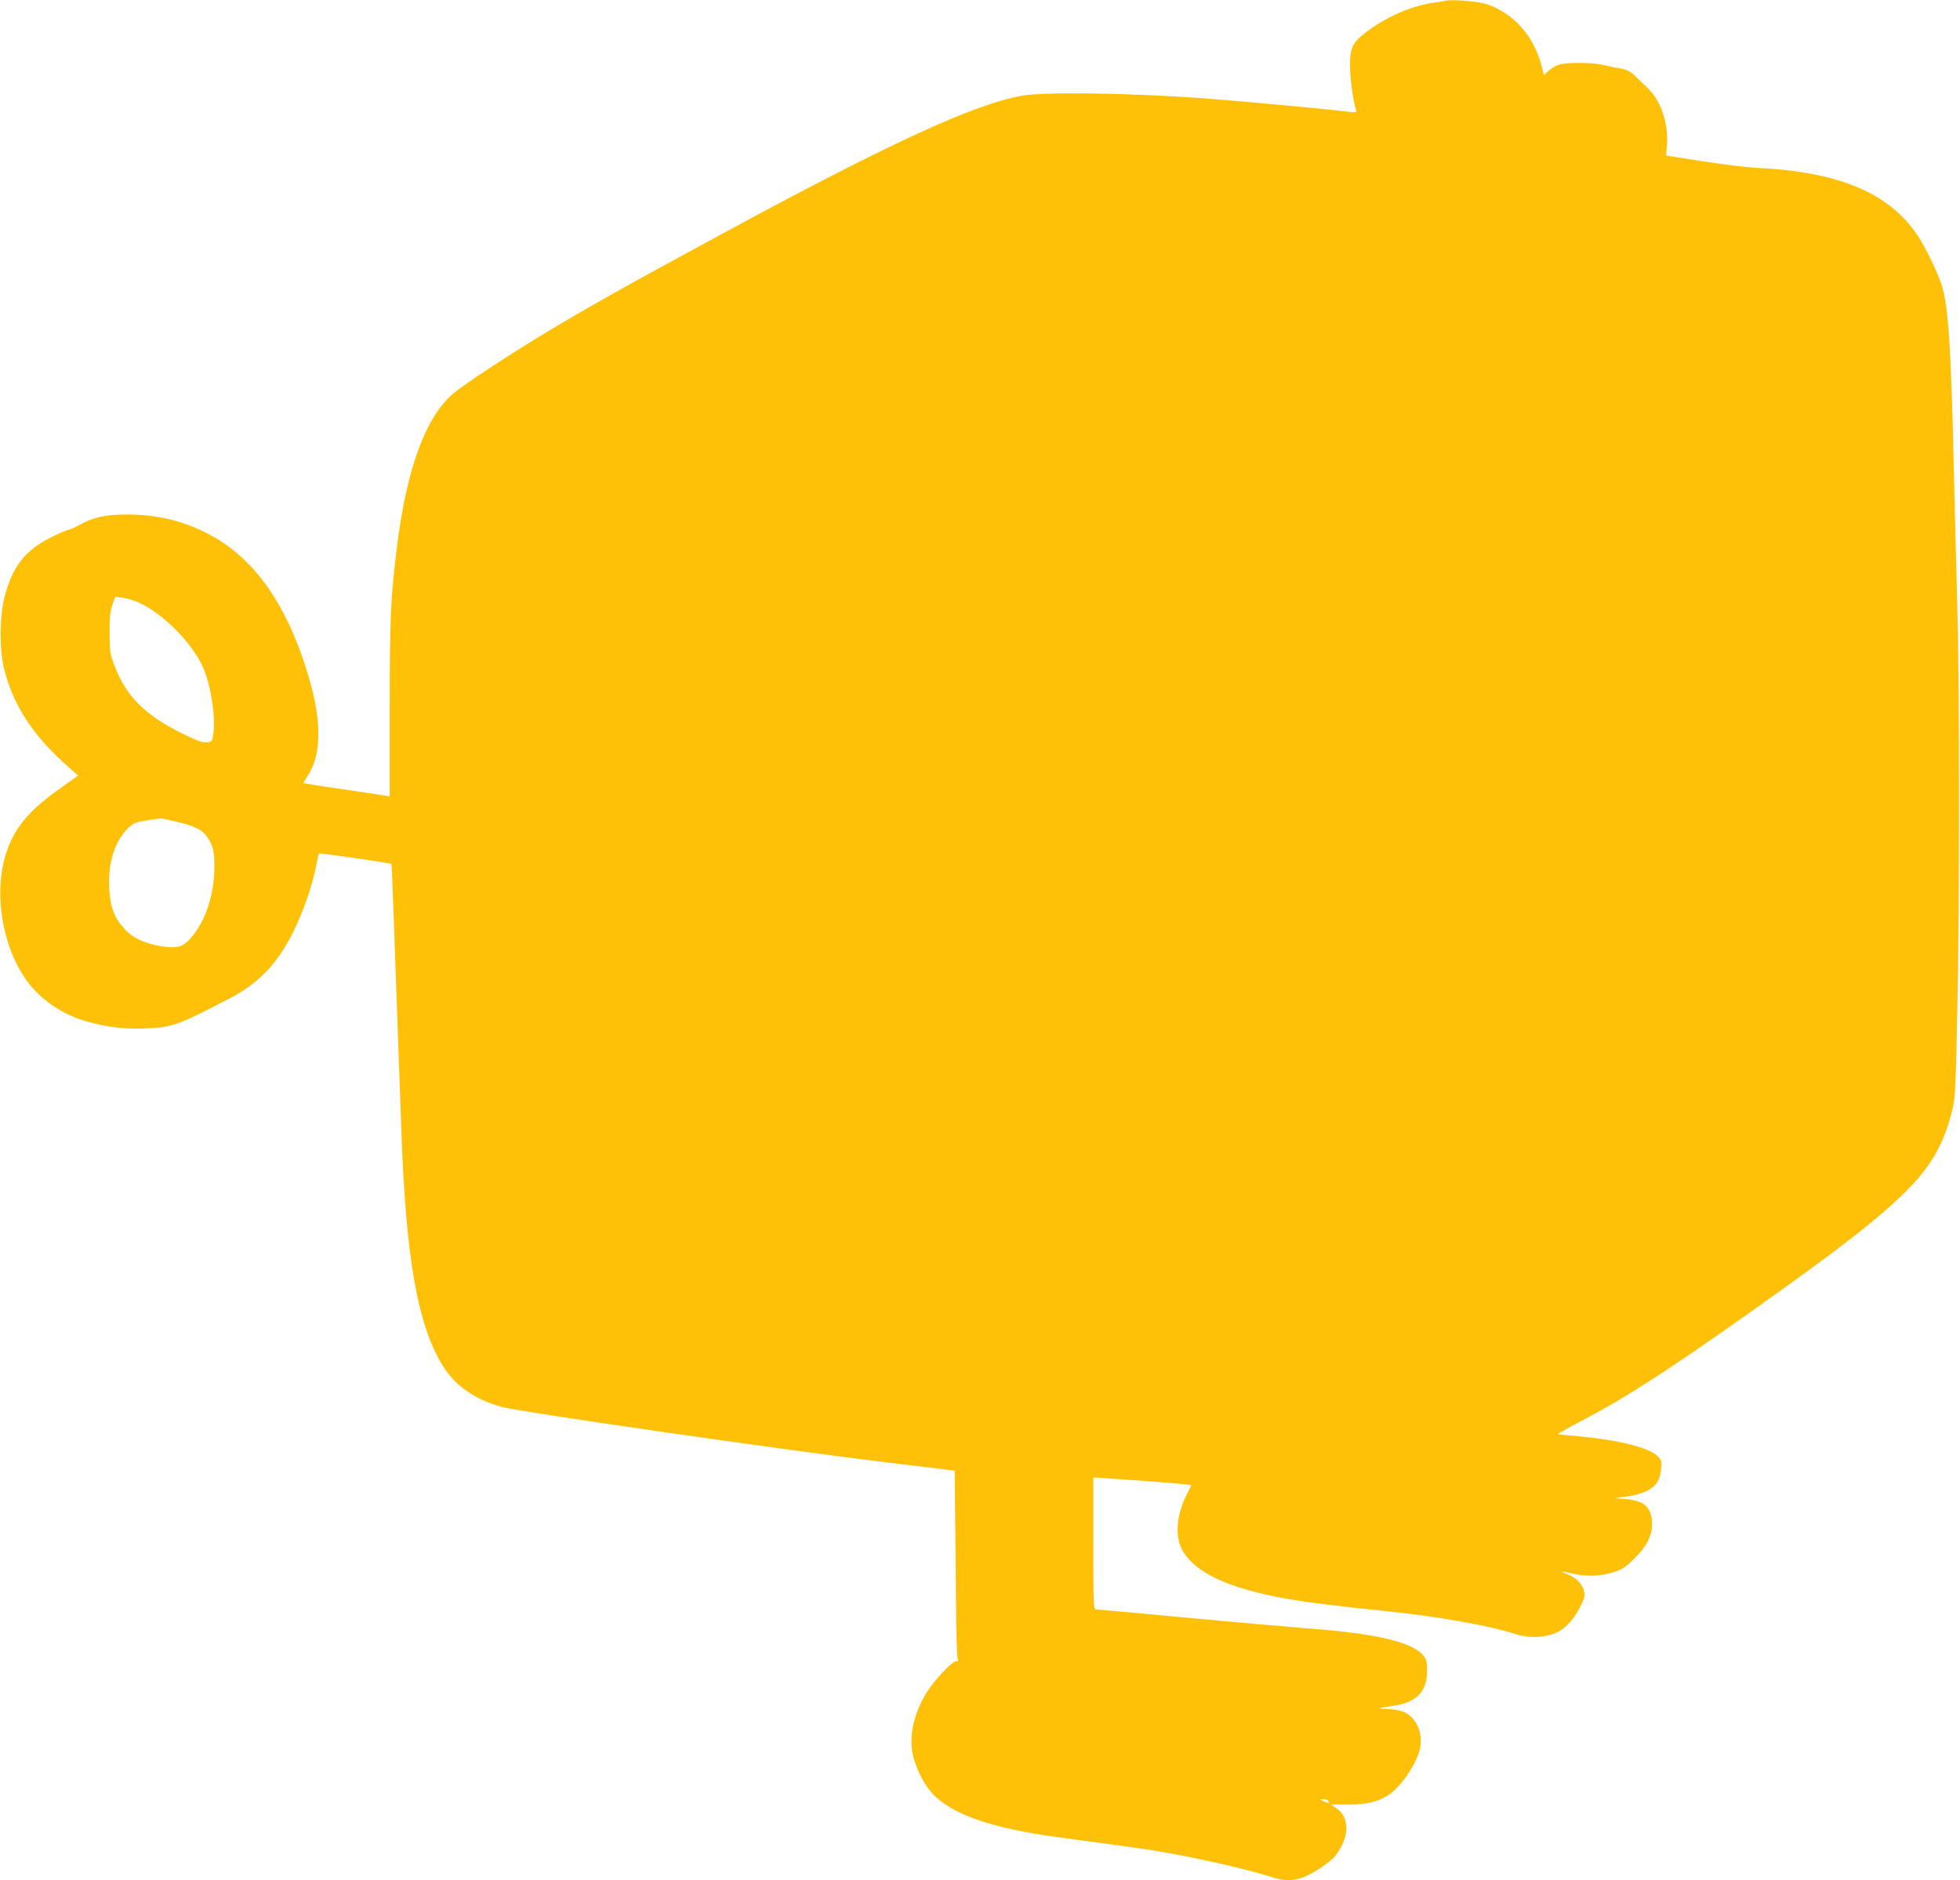 <?xml version="1.0" standalone="no"?>
<!DOCTYPE svg PUBLIC "-//W3C//DTD SVG 20010904//EN"
 "http://www.w3.org/TR/2001/REC-SVG-20010904/DTD/svg10.dtd">
<svg version="1.0" xmlns="http://www.w3.org/2000/svg"
 width="1280pt" height="1228pt" viewBox="0 0 1280 1228"
 preserveAspectRatio="xMidYMid meet">
<g transform="translate(0,1228) scale(0.1,-0.1)"
fill="#ffc107" stroke="none">
<path d="M9440 12275 c-8 -2 -49 -9 -90 -15 -143 -23 -295 -90 -423 -186 -97
-72 -113 -107 -110 -239 1 -79 20 -209 38 -271 6 -21 6 -21 -102 -8 -139 17
-724 70 -918 84 -492 34 -1013 40 -1161 15 -310 -54 -880 -317 -1969 -908
-615 -333 -863 -472 -1150 -645 -222 -134 -509 -322 -589 -387 -184 -151 -311
-493 -375 -1015 -40 -330 -46 -456 -46 -1048 l0 -573 -30 5 c-16 3 -142 22
-280 42 -137 20 -251 38 -253 39 -2 1 10 22 26 46 91 135 95 350 11 638 -141
483 -361 795 -672 951 -163 82 -328 120 -521 120 -134 0 -217 -18 -301 -65
-34 -19 -69 -35 -78 -35 -8 0 -61 -23 -117 -51 -169 -85 -251 -192 -302 -394
-31 -126 -32 -342 -1 -465 60 -237 187 -432 411 -631 l72 -64 -125 -89 c-190
-135 -287 -248 -340 -403 -92 -264 -32 -633 138 -859 82 -108 213 -200 346
-243 135 -44 276 -64 411 -58 187 8 214 17 562 198 244 126 387 313 508 664
22 65 47 154 54 198 8 43 16 80 19 83 4 5 466 -62 473 -68 2 -2 8 -145 14
-318 6 -173 17 -488 25 -700 8 -212 19 -524 25 -695 29 -869 109 -1316 281
-1579 81 -124 215 -213 383 -256 138 -35 1825 -278 2501 -360 182 -22 357 -43
390 -47 l60 -8 2 -225 c2 -124 4 -396 6 -605 1 -209 6 -388 11 -397 6 -14 4
-18 -12 -18 -25 0 -144 -127 -191 -204 -81 -134 -113 -269 -93 -388 16 -89 67
-198 124 -263 125 -142 389 -235 833 -294 279 -37 543 -74 625 -87 251 -41
580 -115 753 -169 90 -29 134 -31 204 -10 66 20 190 101 226 148 91 120 93
249 3 309 l-33 23 111 0 c126 1 197 18 265 63 89 60 197 226 208 322 13 109
-47 210 -138 229 -27 6 -69 11 -91 11 -60 0 -44 7 45 19 160 22 227 92 227
235 0 54 -4 69 -25 95 -75 88 -307 143 -750 176 -115 9 -472 40 -792 70 -320
30 -589 55 -598 55 -13 0 -15 51 -15 431 l0 431 83 -6 c45 -3 179 -13 297 -21
118 -9 225 -18 238 -21 l22 -4 -29 -58 c-67 -132 -79 -268 -33 -359 79 -153
309 -260 703 -327 125 -22 323 -46 614 -76 358 -37 686 -95 864 -152 92 -30
206 -23 280 17 59 33 112 96 151 182 21 47 22 57 11 93 -13 43 -56 82 -110
101 -49 17 -32 19 34 3 90 -21 193 -18 272 8 58 19 78 32 139 92 86 86 119
158 112 244 -8 94 -54 132 -173 142 l-70 6 60 8 c168 22 235 72 243 183 4 54
2 60 -26 86 -57 54 -254 103 -512 127 -69 6 -129 12 -134 14 -6 1 61 39 149
85 291 152 558 324 1126 726 563 399 818 597 997 776 166 164 251 316 304 539
17 76 21 147 31 670 15 711 14 2116 -1 2635 -6 209 -16 596 -22 860 -18 805
-36 1084 -81 1218 -32 93 -103 240 -153 315 -187 282 -514 420 -1056 446 -63
3 -222 23 -352 43 l-237 37 5 70 c11 139 -40 291 -125 370 -24 23 -58 55 -75
72 -39 39 -59 50 -116 59 -25 4 -70 13 -100 21 -64 16 -229 18 -283 3 -21 -5
-53 -23 -71 -39 l-33 -30 -18 68 c-50 188 -178 332 -350 393 -56 20 -229 35
-275 24z m-8535 -3930 c160 -70 358 -272 425 -433 49 -117 79 -322 63 -427 -8
-49 -9 -50 -45 -53 -28 -2 -64 11 -166 62 -240 120 -360 242 -435 441 -28 74
-31 90 -31 210 -1 103 3 141 18 184 l18 53 47 -5 c26 -3 74 -17 106 -32z m258
-1434 c111 -26 161 -52 192 -100 36 -54 46 -94 45 -191 0 -171 -52 -339 -139
-448 -59 -74 -94 -87 -192 -74 -119 17 -200 54 -258 118 -67 74 -92 142 -98
269 -8 162 38 304 125 388 32 31 48 37 122 50 47 8 92 13 100 11 8 -1 54 -12
103 -23z m7512 -6392 c11 -16 2 -17 -30 -3 l-30 13 27 1 c15 0 30 -5 33 -11z"/>
</g>
</svg>
